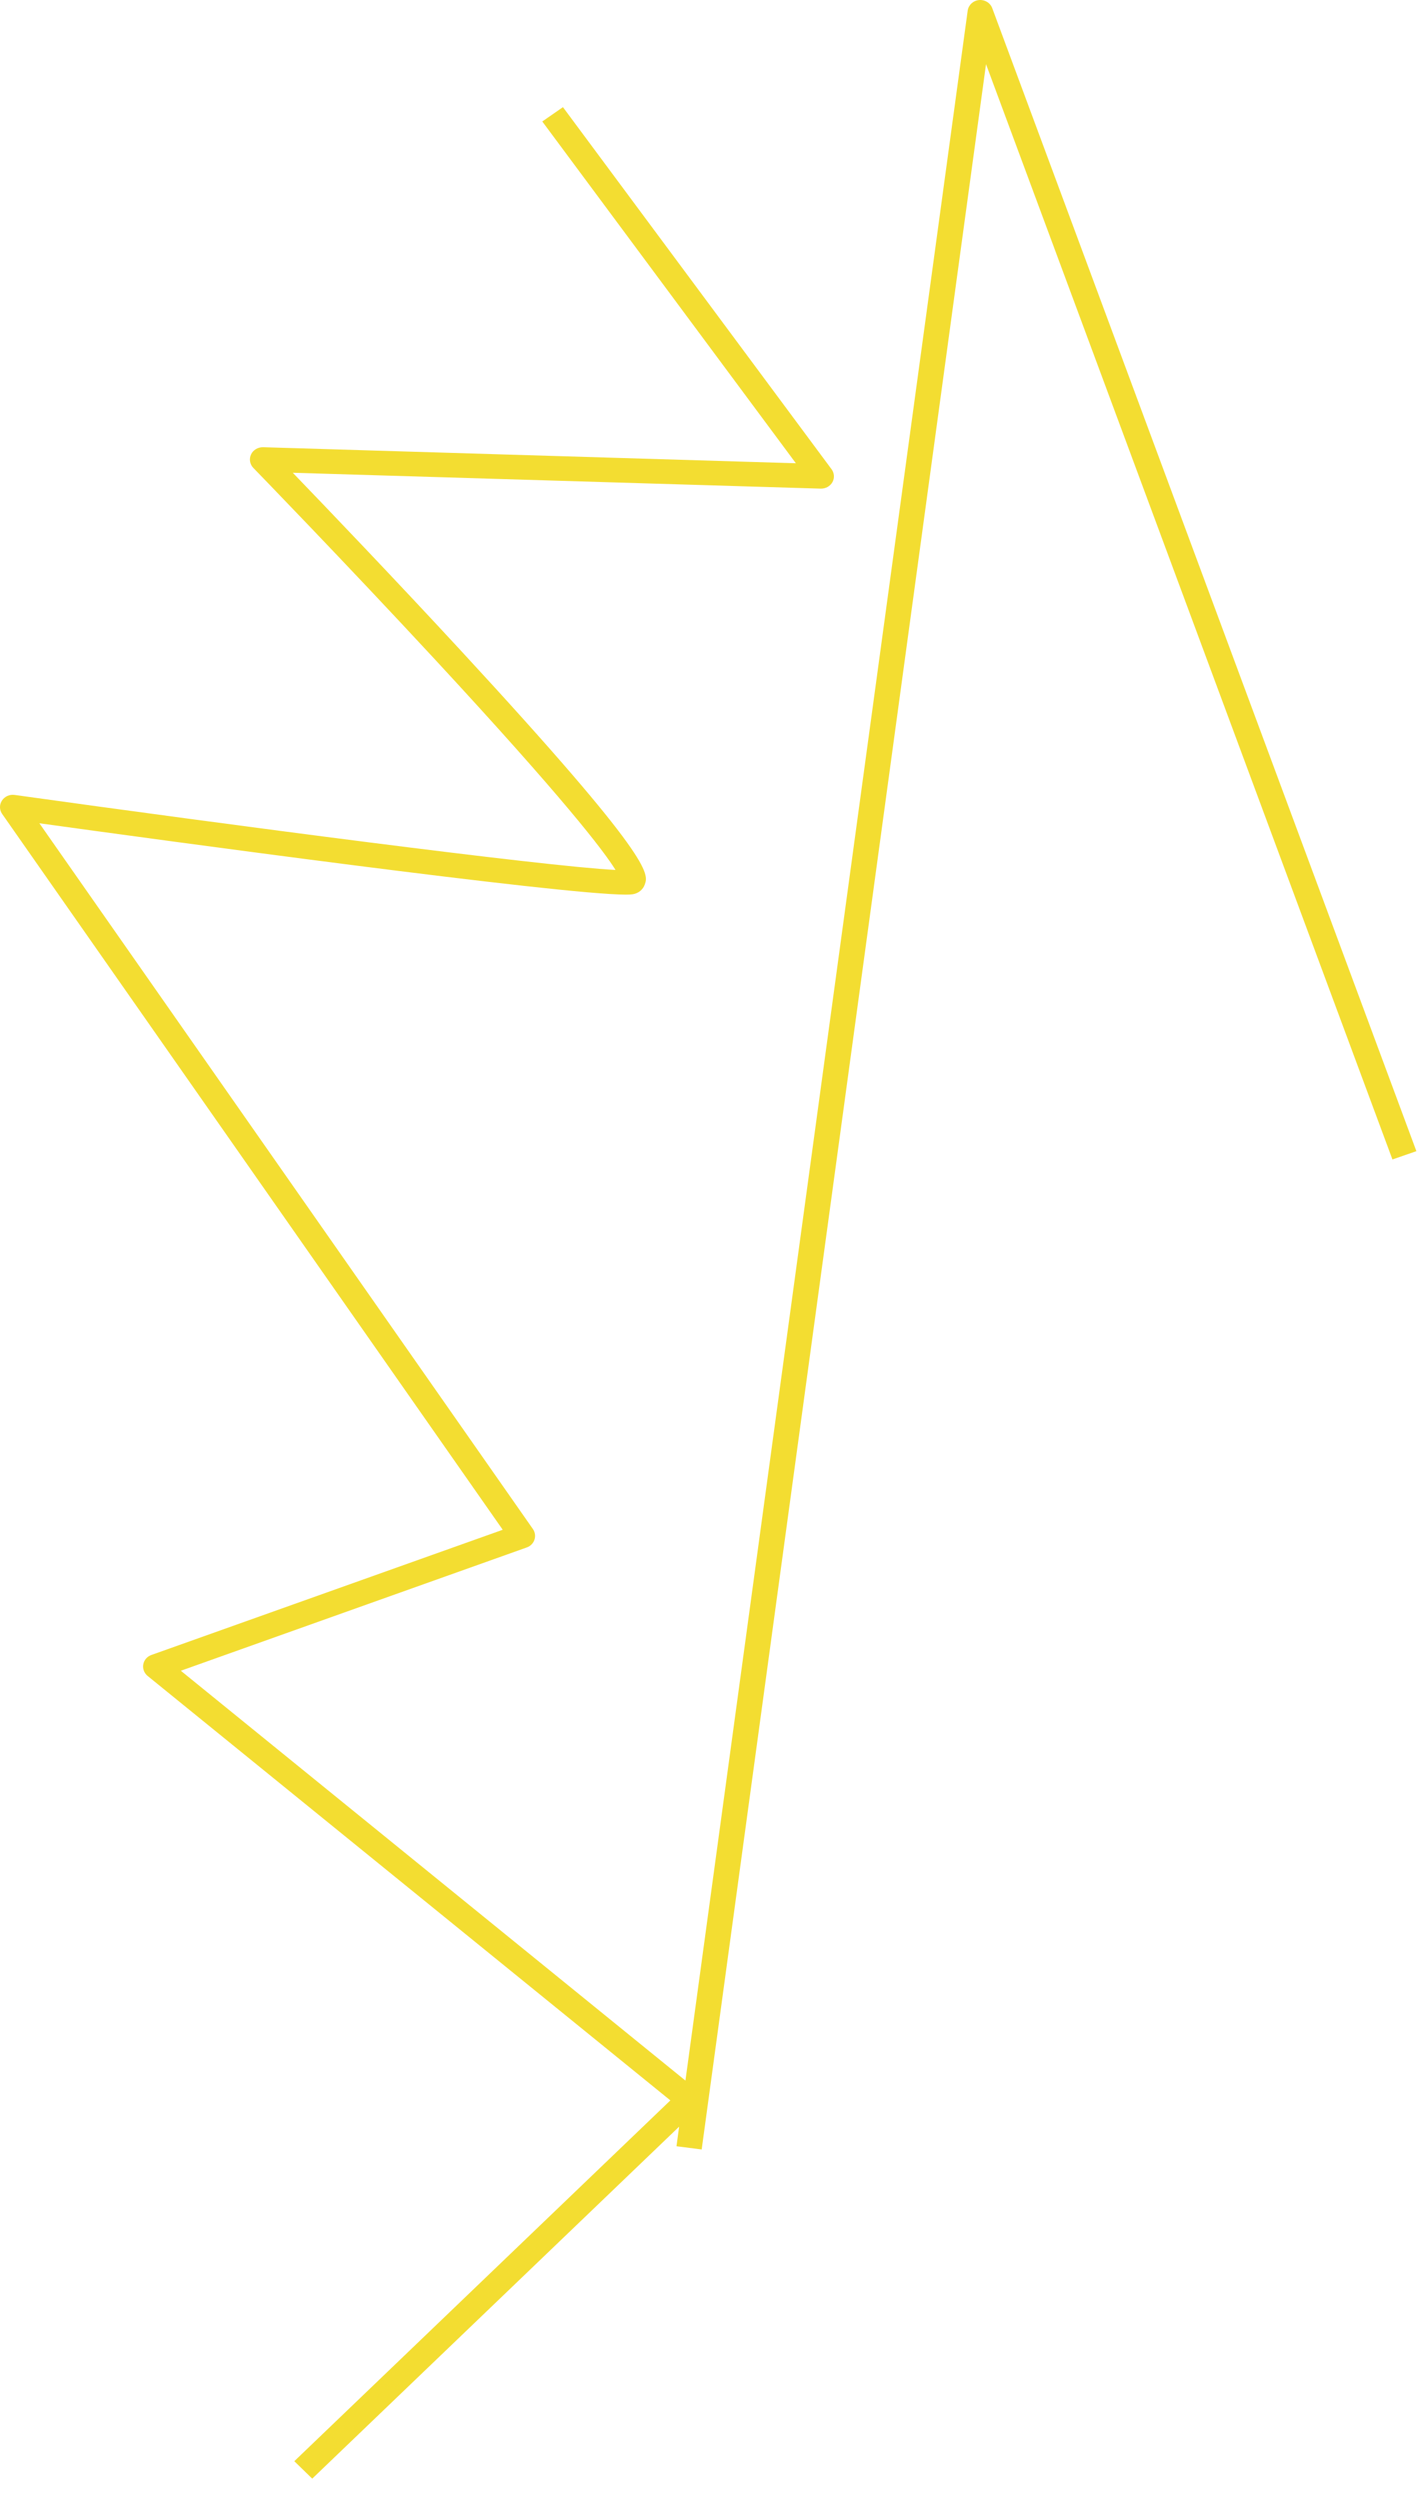 <?xml version="1.0" encoding="utf-8"?>
<svg xmlns="http://www.w3.org/2000/svg" fill="none" height="100%" overflow="visible" preserveAspectRatio="none" style="display: block;" viewBox="0 0 49 86" width="100%">
<path d="M48.738 39.602L34.143 0.28C34.074 0.096 33.886 -0.018 33.686 0.002C33.484 0.023 33.325 0.174 33.298 0.367L23.586 71.576L6.222 57.477L18.127 53.235C18.253 53.191 18.35 53.092 18.391 52.968C18.432 52.844 18.412 52.71 18.338 52.602L1.355 28.322C5.487 28.893 19.278 30.777 21.535 30.777C21.642 30.777 21.724 30.773 21.776 30.764C21.973 30.731 22.128 30.603 22.189 30.423C22.316 30.058 22.488 29.558 15.863 22.387C13.564 19.899 11.22 17.452 10.075 16.264L28.244 16.81C28.411 16.813 28.565 16.728 28.644 16.587C28.723 16.445 28.71 16.272 28.613 16.141L19.371 3.686L18.66 4.179L27.386 15.937L9.05 15.385C8.874 15.384 8.711 15.478 8.638 15.634C8.565 15.791 8.597 15.973 8.718 16.098C8.749 16.129 11.856 19.329 14.962 22.681C19.413 27.487 20.773 29.27 21.18 29.928C18.729 29.807 7.835 28.37 0.501 27.347C0.329 27.324 0.16 27.399 0.067 27.542C-0.026 27.685 -0.022 27.865 0.076 28.004L17.299 52.627L5.21 56.934C5.063 56.986 4.956 57.11 4.93 57.258C4.903 57.407 4.961 57.558 5.079 57.655L23.067 72.258L10.127 84.67L10.744 85.27L23.369 73.161L23.278 73.835L24.145 73.946L33.929 2.208L47.914 39.888L48.738 39.602Z" fill="#F3DD31" id="Vector"/>
</svg>